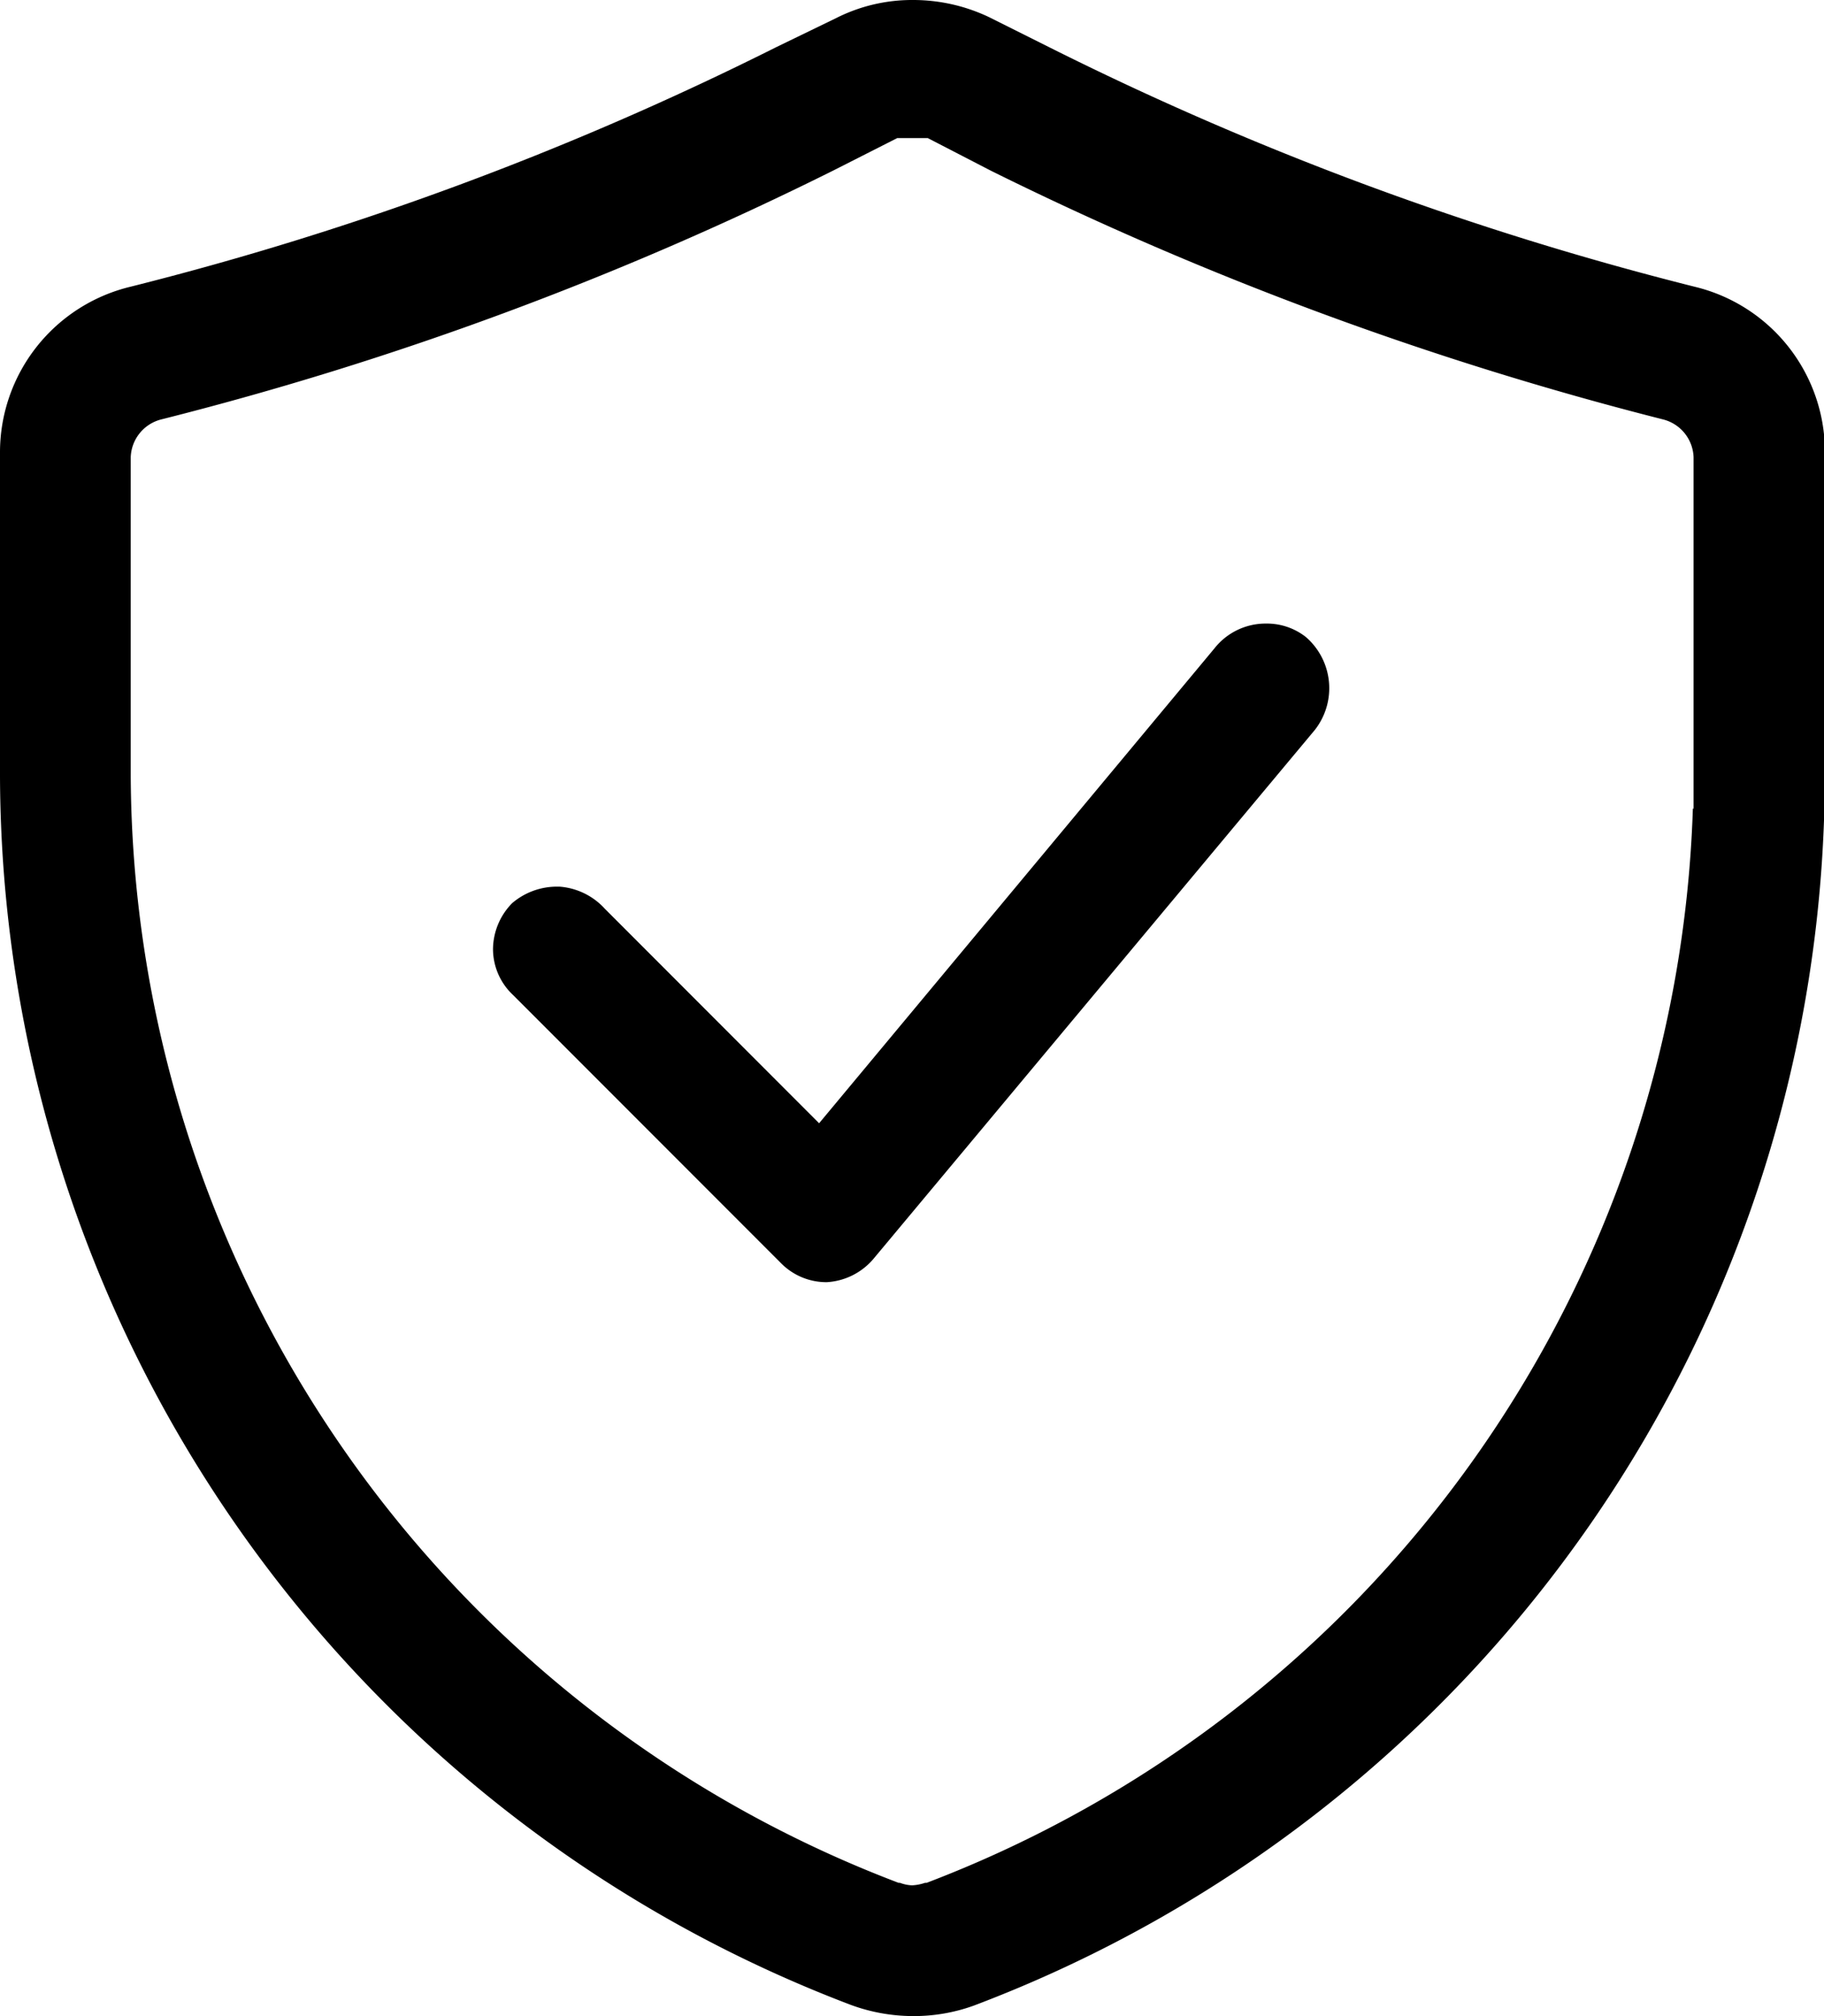 <svg xmlns="http://www.w3.org/2000/svg" width="18.055" height="19.955" viewBox="0 0 18.055 19.955"><path d="M5746.276,23003.207a1.786,1.786,0,0,1-.6-.109,13.052,13.052,0,0,1-8.426-12.172v-3.191a1.686,1.686,0,0,1,1.292-1.645,31.194,31.194,0,0,0,6.387-2.369l.6-.291a1.662,1.662,0,0,1,.753-.178,1.749,1.749,0,0,1,.759.17l.6.3a31.2,31.2,0,0,0,6.387,2.369,1.683,1.683,0,0,1,1.285,1.7v3.141a13.028,13.028,0,0,1-8.425,12.172A1.739,1.739,0,0,1,5746.276,23003.207Zm-.145-18.588h0l-.627.318a32.984,32.984,0,0,1-6.66,2.467.4.4,0,0,0-.3.375v3.146a11.779,11.779,0,0,0,7.6,10.963l.014,0a.372.372,0,0,0,.12.025.466.466,0,0,0,.129-.025l.016,0a11.784,11.784,0,0,0,7.584-10.635l.007.006v-3.48a.4.4,0,0,0-.3-.375,33.549,33.549,0,0,1-6.653-2.461l-.627-.324Zm-.7,11.324h0a.63.63,0,0,1-.449-.187l-2.652-2.654a.625.625,0,0,1-.2-.453.657.657,0,0,1,.189-.457.681.681,0,0,1,.443-.164h.025a.673.673,0,0,1,.45.219l2.121,2.123,3.913-4.7a.646.646,0,0,1,.512-.246.625.625,0,0,1,.393.133.67.67,0,0,1,.089.92l-4.368,5.234A.655.655,0,0,1,5745.434,22995.943Z" transform="translate(-5737.25 -22983.252)"/></svg>